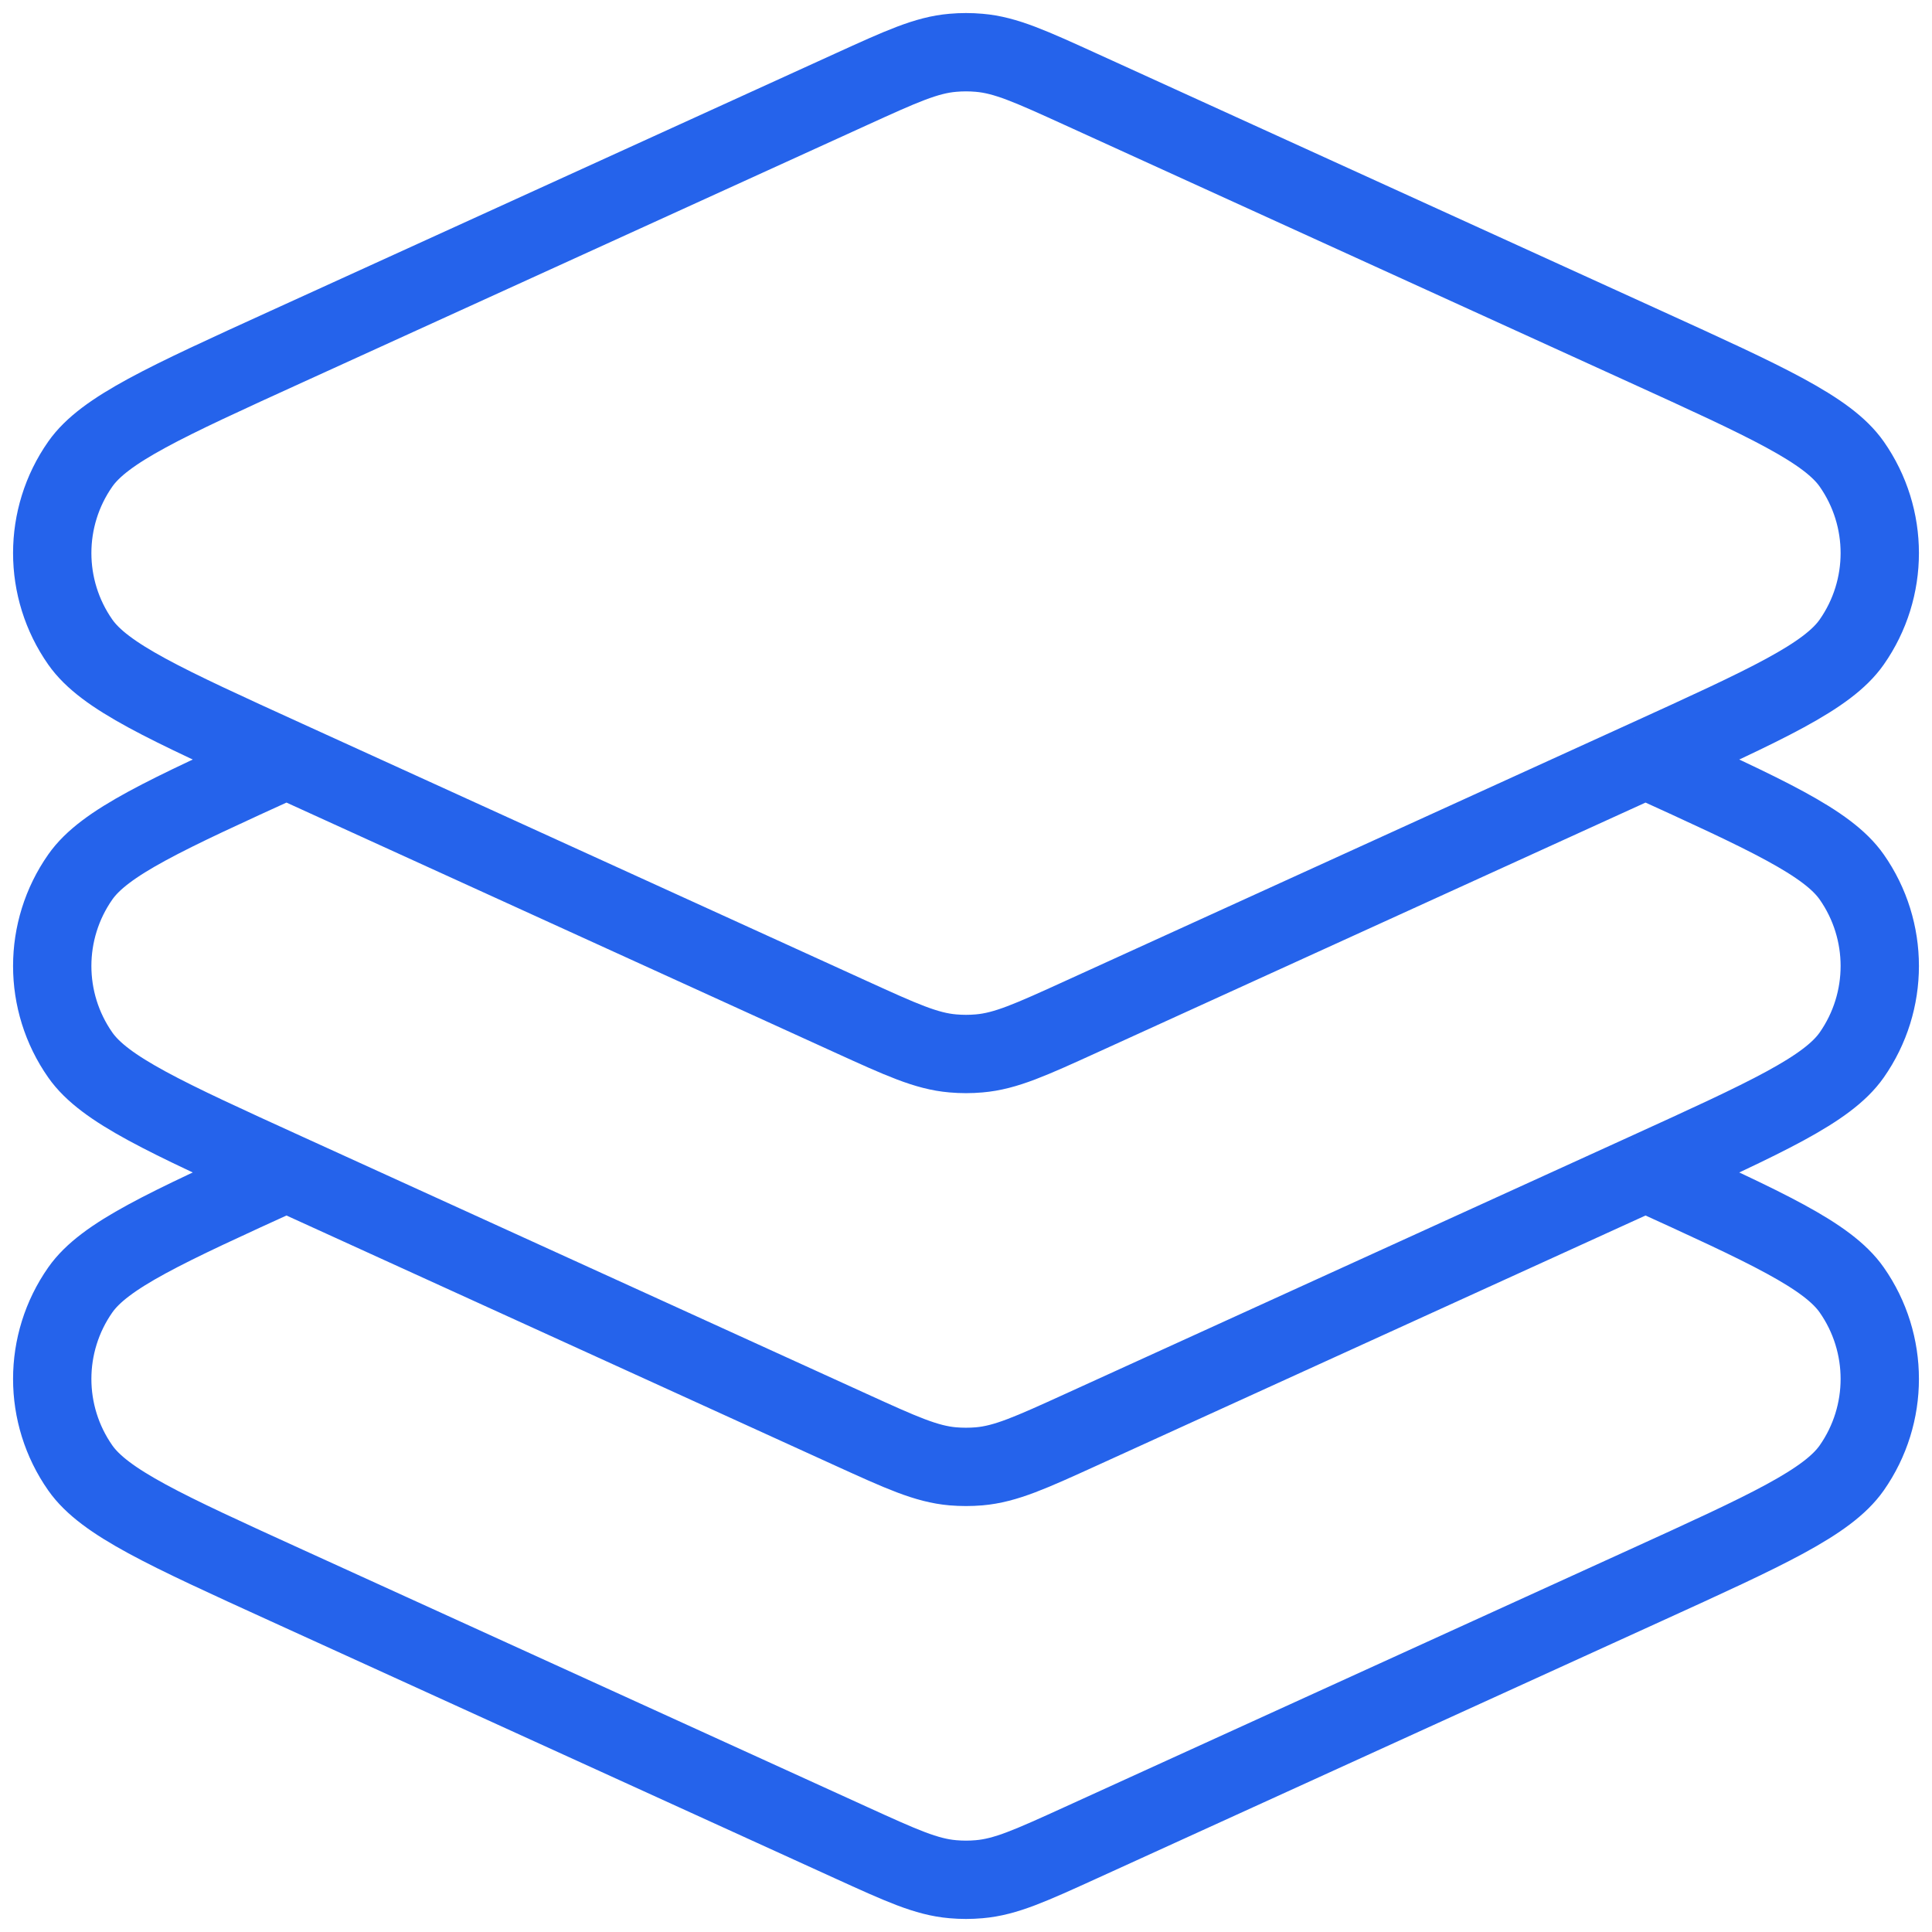 <svg width="37" height="37" viewBox="0 0 37 37" fill="none" xmlns="http://www.w3.org/2000/svg">
<path d="M5.486 14.546C3.163 15.605 2.001 16.134 1.538 16.795C0.821 17.818 0.821 19.182 1.538 20.205C2.001 20.866 3.163 21.395 5.486 22.454M5.486 14.546C3.163 13.487 2.001 12.958 1.538 12.297C0.821 11.274 0.821 9.91 1.538 8.887C2.001 8.227 3.163 7.698 5.486 6.639L16.297 1.712C17.259 1.274 17.74 1.054 18.248 1.011C18.416 0.996 18.584 0.996 18.752 1.011C19.26 1.054 19.741 1.274 20.703 1.712L31.514 6.639C33.838 7.698 34.999 8.227 35.462 8.887C36.179 9.91 36.179 11.274 35.462 12.297C34.999 12.958 33.838 13.487 31.514 14.546M5.486 14.546L16.297 19.473C17.259 19.911 17.74 20.131 18.248 20.174C18.416 20.189 18.584 20.189 18.752 20.174C19.26 20.131 19.741 19.911 20.703 19.473L31.514 14.546M5.486 22.454C3.163 23.513 2.001 24.042 1.538 24.703C0.821 25.726 0.821 27.09 1.538 28.113C2.001 28.773 3.163 29.302 5.486 30.361L16.297 35.288C17.259 35.726 17.74 35.946 18.248 35.989C18.416 36.004 18.584 36.004 18.752 35.989C19.26 35.946 19.741 35.726 20.703 35.288L31.514 30.361C33.838 29.302 34.999 28.773 35.462 28.113C36.179 27.09 36.179 25.726 35.462 24.703C34.999 24.042 33.838 23.513 31.514 22.454M5.486 22.454L16.297 27.381C17.259 27.819 17.74 28.038 18.248 28.082C18.416 28.096 18.584 28.096 18.752 28.082C19.26 28.038 19.741 27.819 20.703 27.381L31.514 22.454M31.514 14.546C33.838 15.605 34.999 16.134 35.462 16.795C36.179 17.818 36.179 19.182 35.462 20.205C34.999 20.866 33.838 21.395 31.514 22.454" stroke="#2563EB" stroke-width="1.5" stroke-linejoin="round"/>
</svg>
